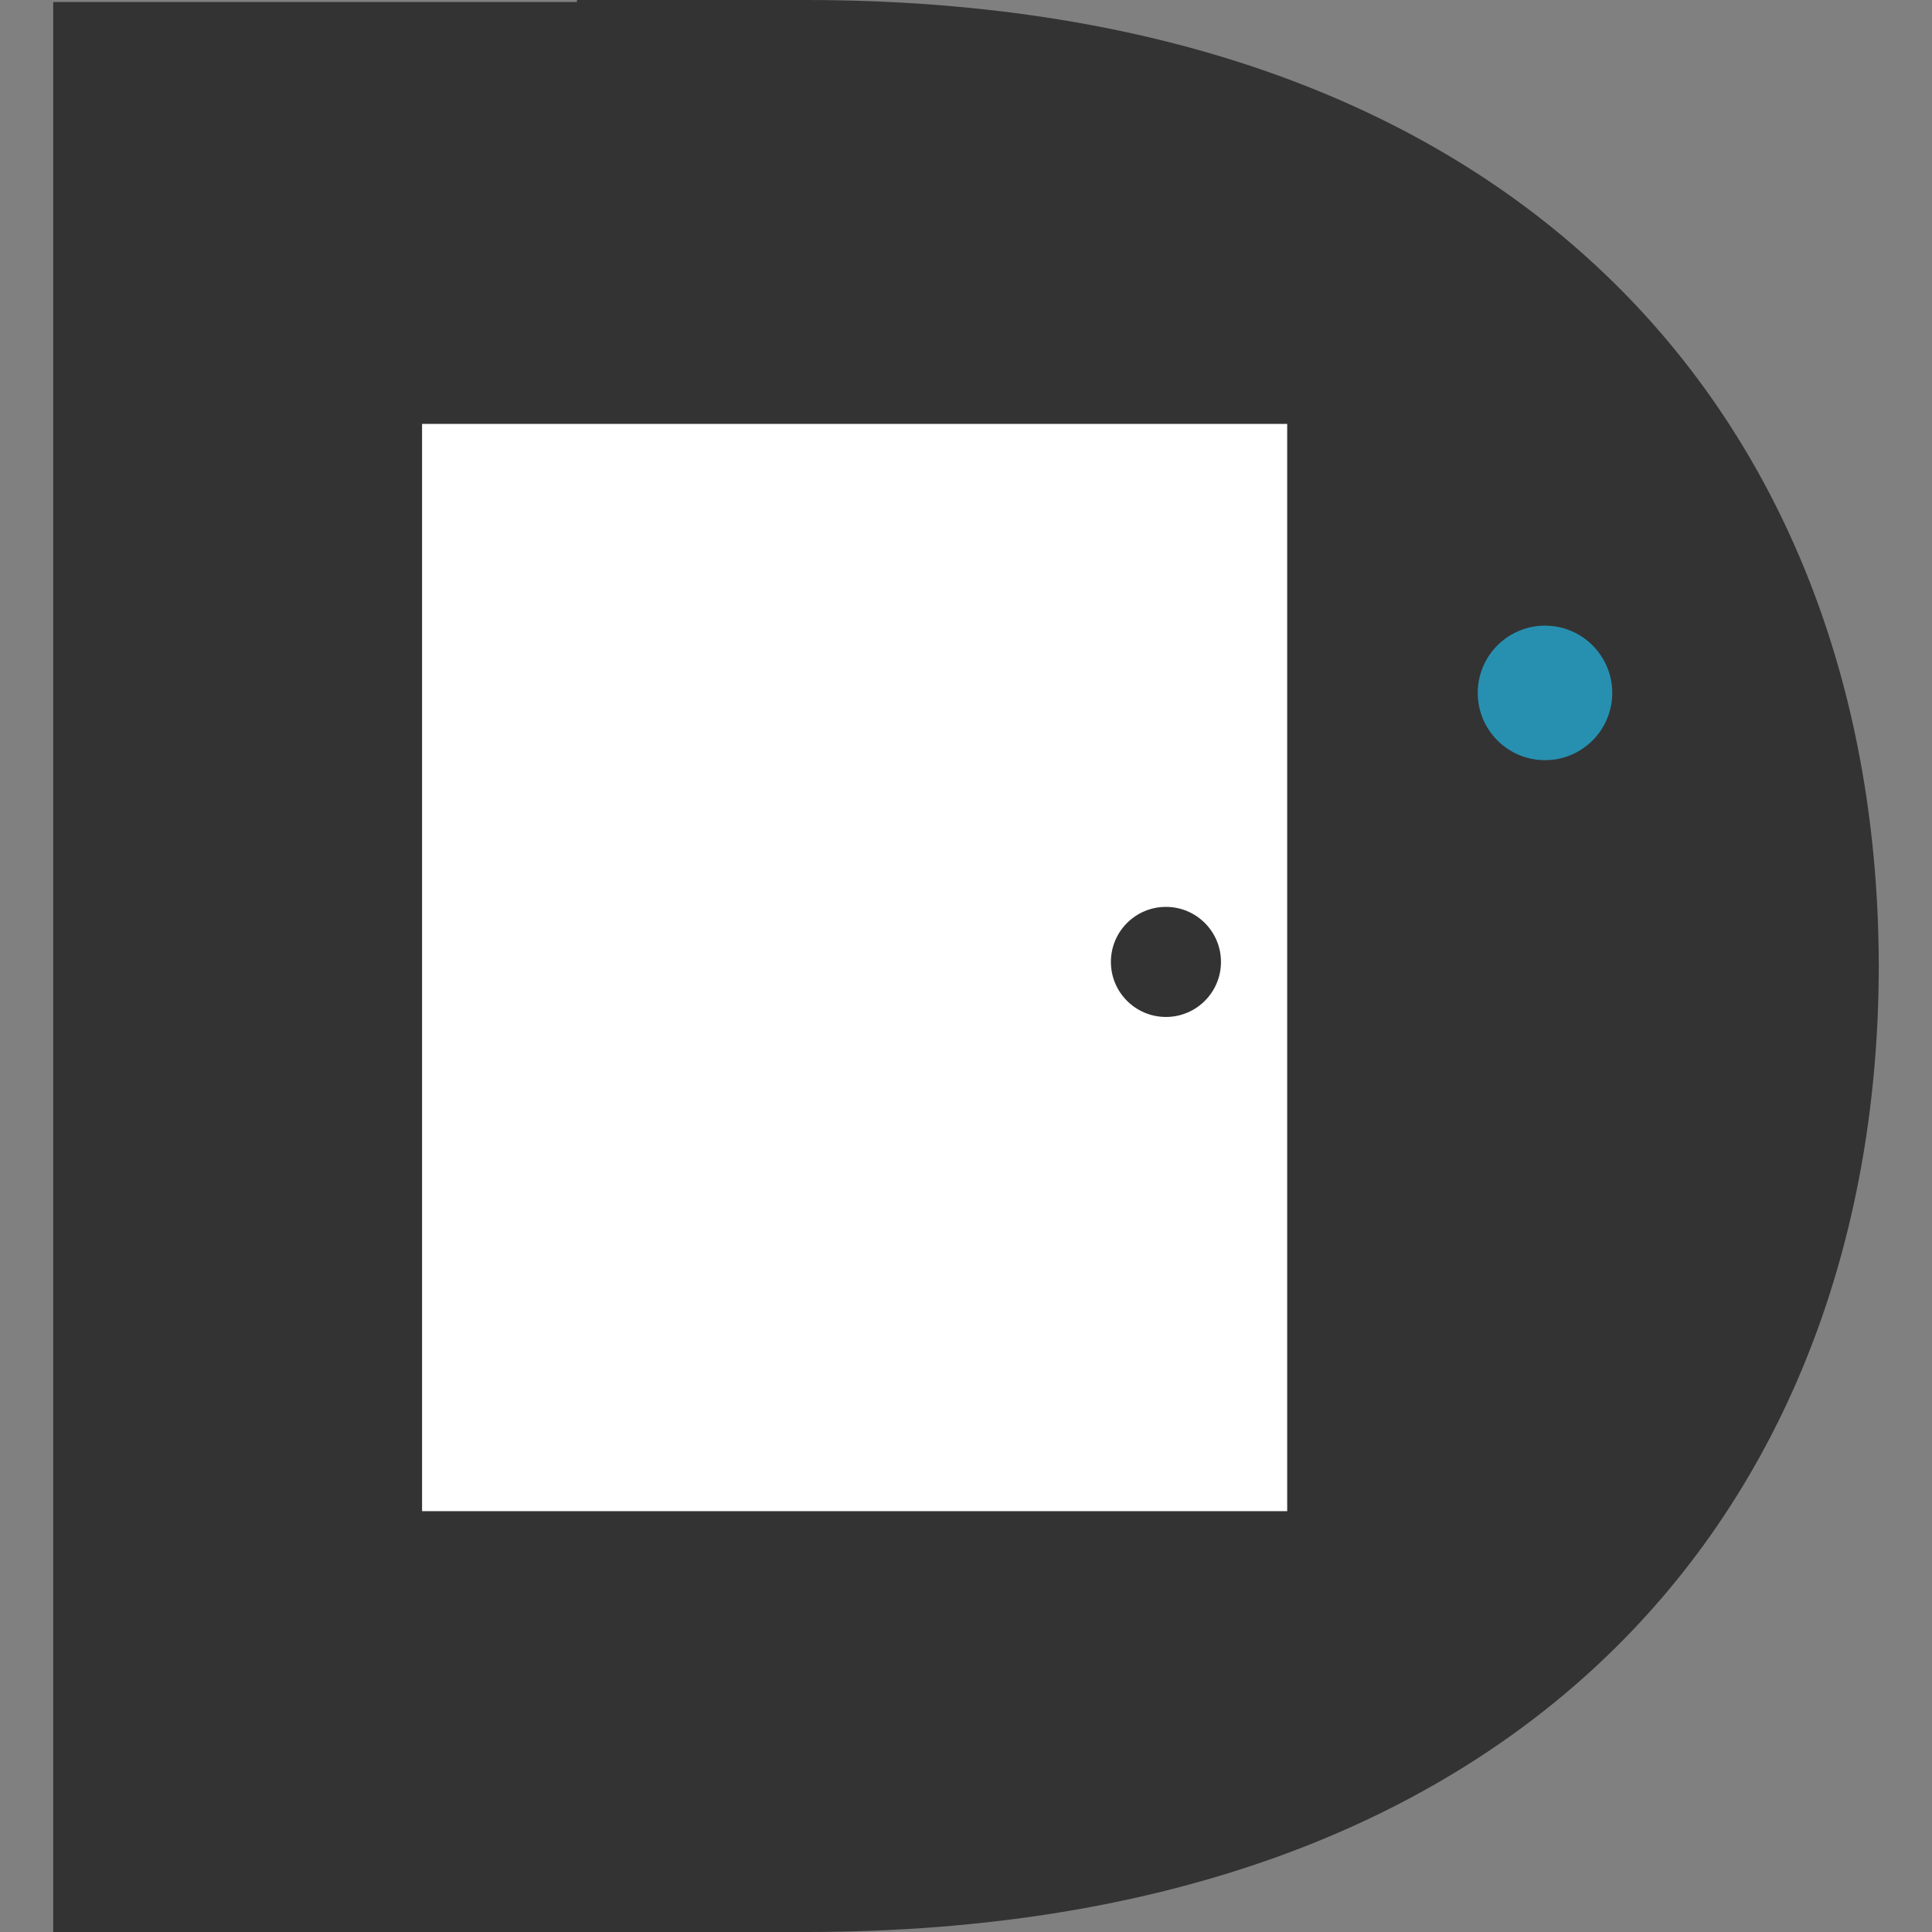 <?xml version="1.0" encoding="UTF-8"?> <svg xmlns="http://www.w3.org/2000/svg" width="80" height="80" viewBox="0 0 80 80"><rect x="0" y="0" width="80" height="80" fill="#808080" stroke="none"/><defs><style>.a{fill:#333;}.b{fill:#fff;}.c{fill:#2790b0;}</style></defs><path class="a" d="M77.796,40l0-.042h-.001C77.759,18.013,63.515,0,33.343,0H23.891V.084H2.203V80H33.343c30.172,0,44.417-18.013,44.453-39.958h.001Z"></path><rect class="b" x="17.477" y="17.553" width="35.823" height="45.021"></rect><circle class="a" cx="48.279" cy="39.831" r="2.279"></circle><circle class="c" cx="63.975" cy="28.692" r="2.785"></circle></svg> 